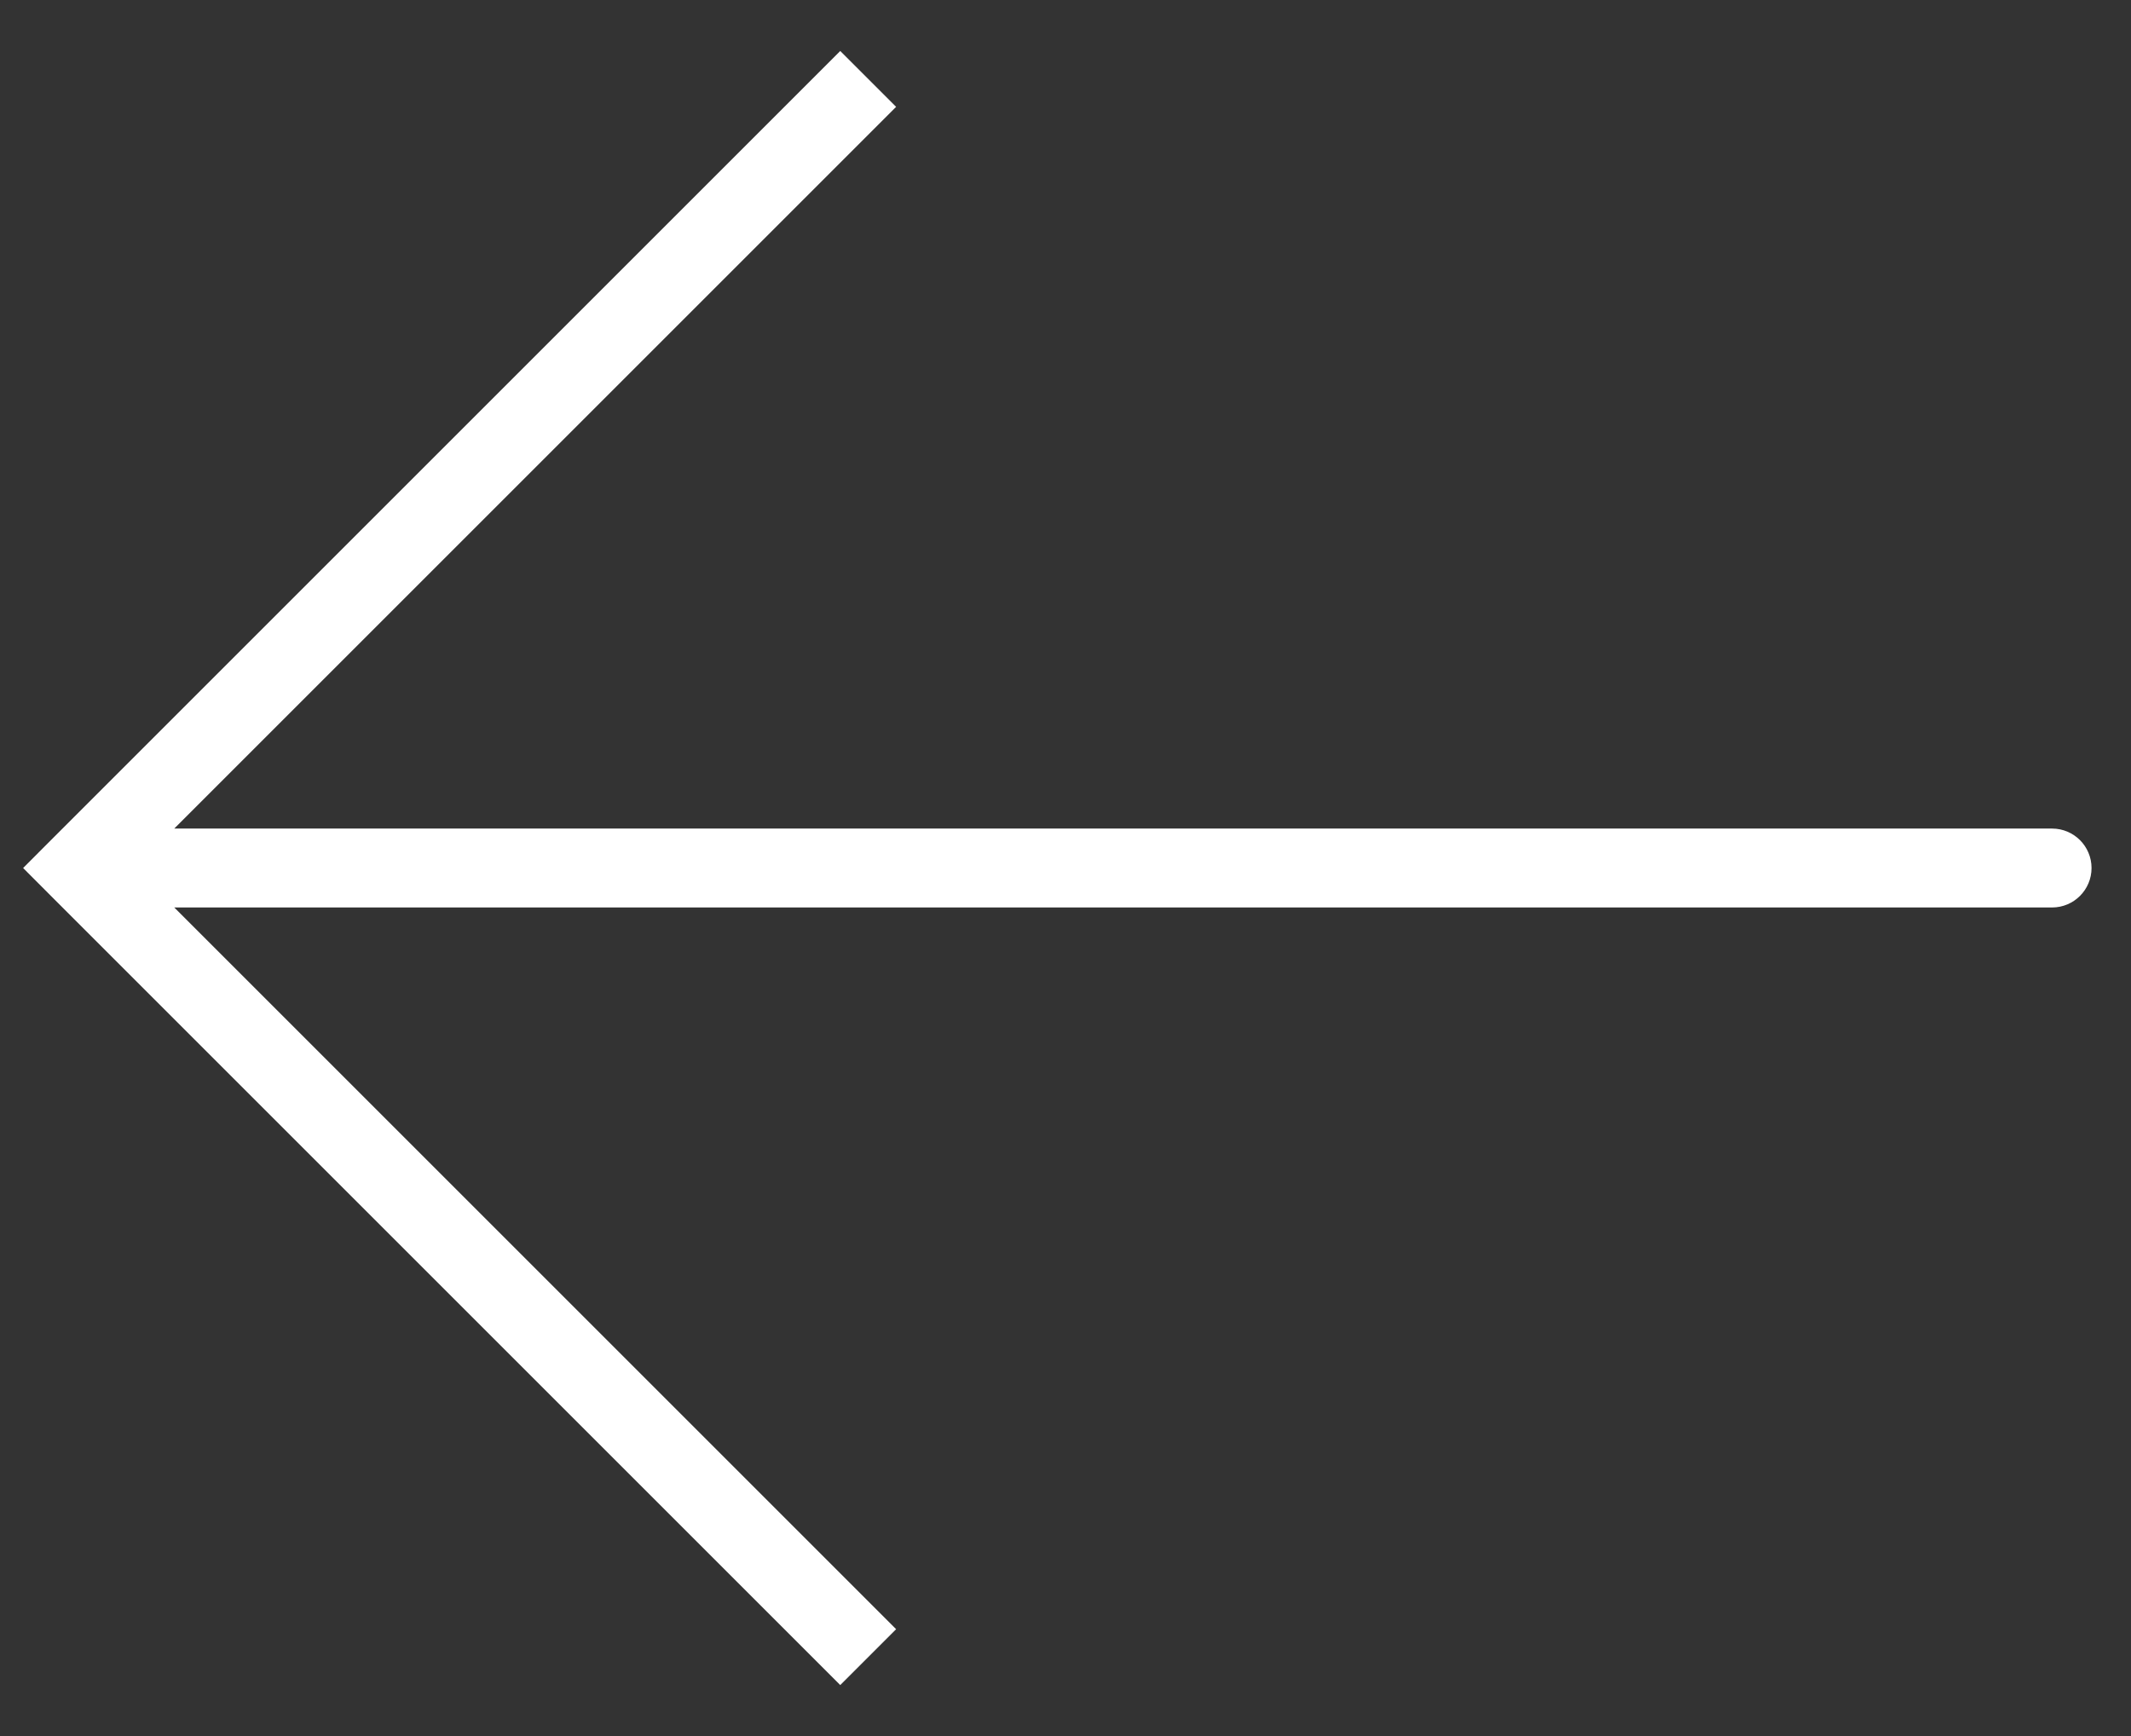 <svg width="27" height="22" viewBox="0 0 27 22" fill="none" xmlns="http://www.w3.org/2000/svg">
<rect x="0" y="0" width="27" height="22" fill="#333333" stroke="none"/>
<path d="M1 11L0.646 11.354L0.293 11L0.646 10.646L1 11ZM26 10.5C26.276 10.5 26.5 10.724 26.5 11C26.5 11.276 26.276 11.5 26 11.5V10.5ZM10.646 21.354L0.646 11.354L1.354 10.646L11.354 20.646L10.646 21.354ZM0.646 10.646L10.646 0.646L11.354 1.354L1.354 11.354L0.646 10.646ZM1 10.5L26 10.5V11.5L1 11.5L1 10.5Z" fill="white"/>
</svg>
